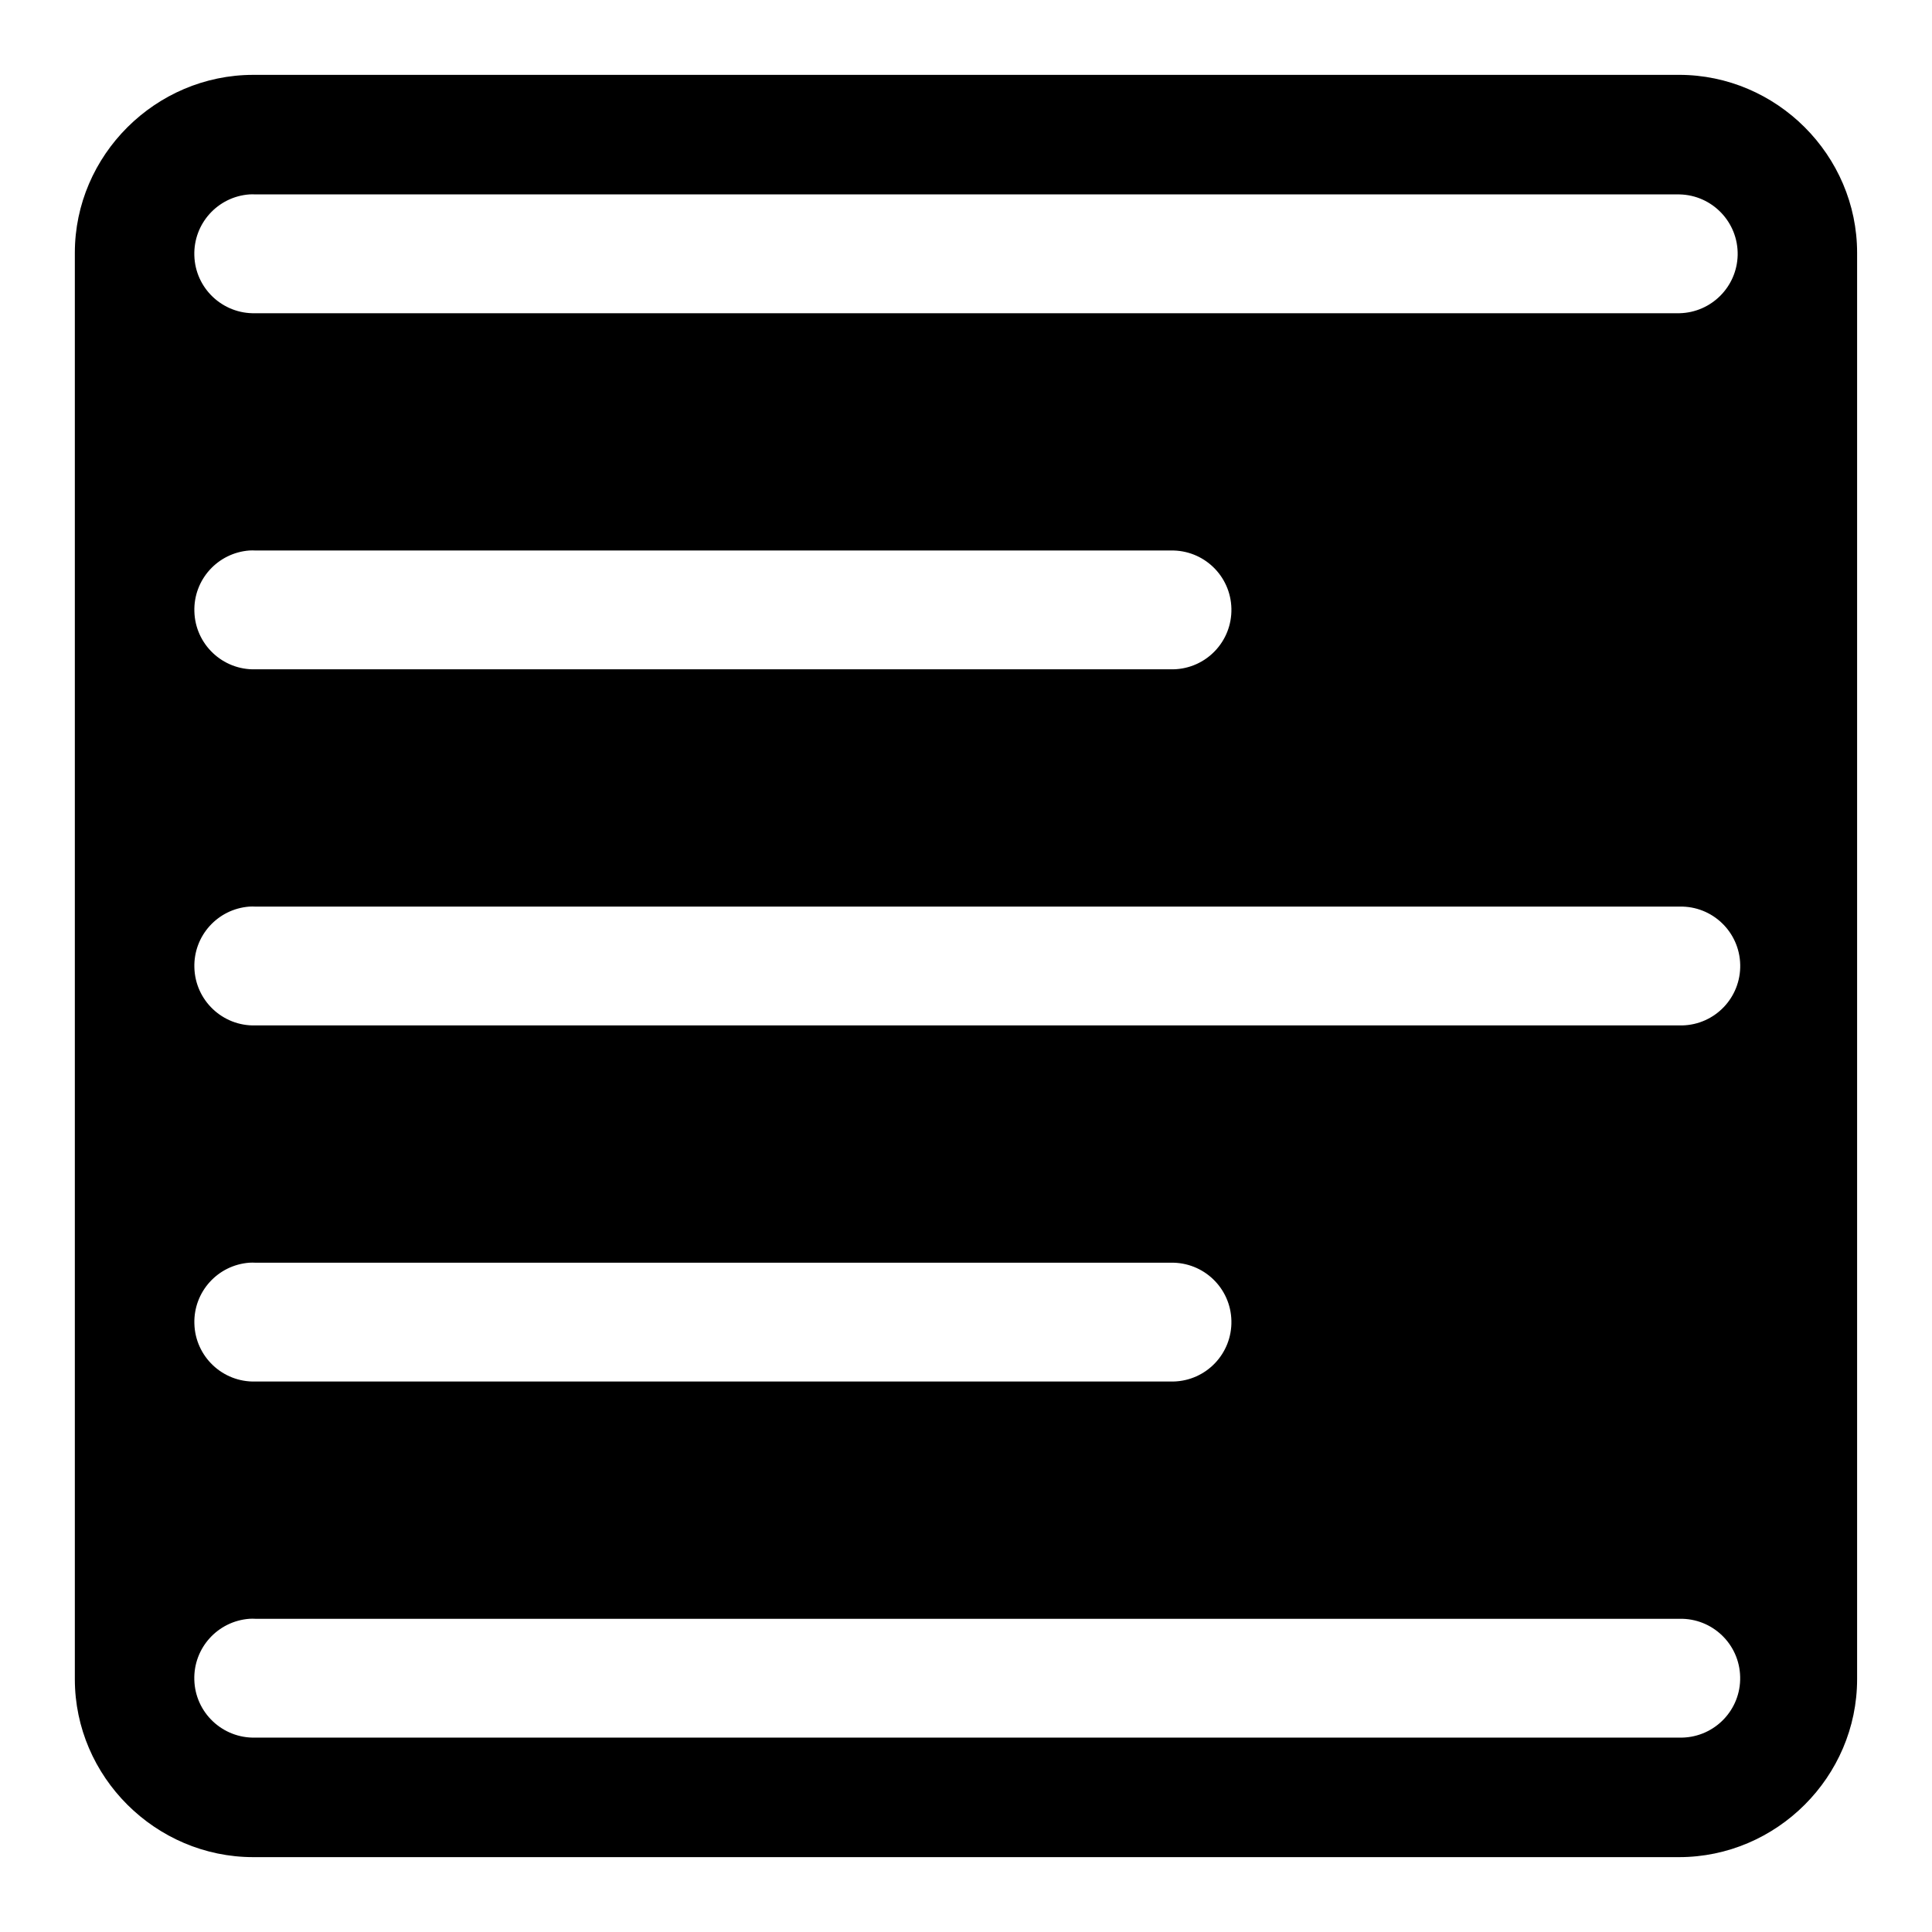 <?xml version="1.0" encoding="UTF-8"?>
<!-- Uploaded to: ICON Repo, www.iconrepo.com, Generator: ICON Repo Mixer Tools -->
<svg fill="#000000" width="800px" height="800px" version="1.1" viewBox="144 144 512 512" xmlns="http://www.w3.org/2000/svg">
 <path d="m211.13 163.84c-25.898 0-47.297 21.289-47.297 47.172v377.98c0 25.883 21.398 47.168 47.297 47.168h377.82c25.883 0 47.203-21.285 47.203-47.172v-377.98c0-25.883-21.32-47.172-47.203-47.172zm-1.039 31.68c0.535-0.031 1.055-0.031 1.605 0h377.39c8.707 0.188 15.586 7.383 15.414 16.074-0.191 8.438-6.992 15.223-15.414 15.414h-377.4c-8.707 0.234-15.965-6.629-16.184-15.336-0.238-8.422 6.188-15.539 14.594-16.152zm0 94.367c0.535-0.031 1.055-0.031 1.605 0h242.55c8.707-0.188 15.902 6.691 16.09 15.398s-6.691 15.902-15.398 16.09h-0.707-242.55c-8.707 0.234-15.949-6.644-16.168-15.352-0.238-8.406 6.172-15.504 14.578-16.137zm0 94.371c0.535-0.031 1.055-0.031 1.605 0h377.39c8.707-0.203 15.902 6.691 16.09 15.398 0.188 8.707-6.691 15.902-15.398 16.09h-0.707-377.39c-8.707 0.234-15.949-6.644-16.168-15.352-0.238-8.406 6.172-15.508 14.578-16.137zm0 94.371c0.535-0.031 1.055-0.031 1.605 0h242.55c8.707-0.188 15.902 6.691 16.09 15.398 0.188 8.707-6.691 15.902-15.398 16.09h-0.707-242.55c-8.707 0.234-15.949-6.644-16.168-15.352-0.238-8.406 6.172-15.508 14.578-16.137zm0 94.367c0.535-0.031 1.055-0.031 1.605 0h377.39c8.707-0.188 15.902 6.707 16.074 15.414 0.203 8.691-6.707 15.887-15.398 16.074h-0.691-377.39c-8.707 0.234-15.965-6.629-16.184-15.336-0.238-8.422 6.188-15.52 14.594-16.152z"/>
</svg>